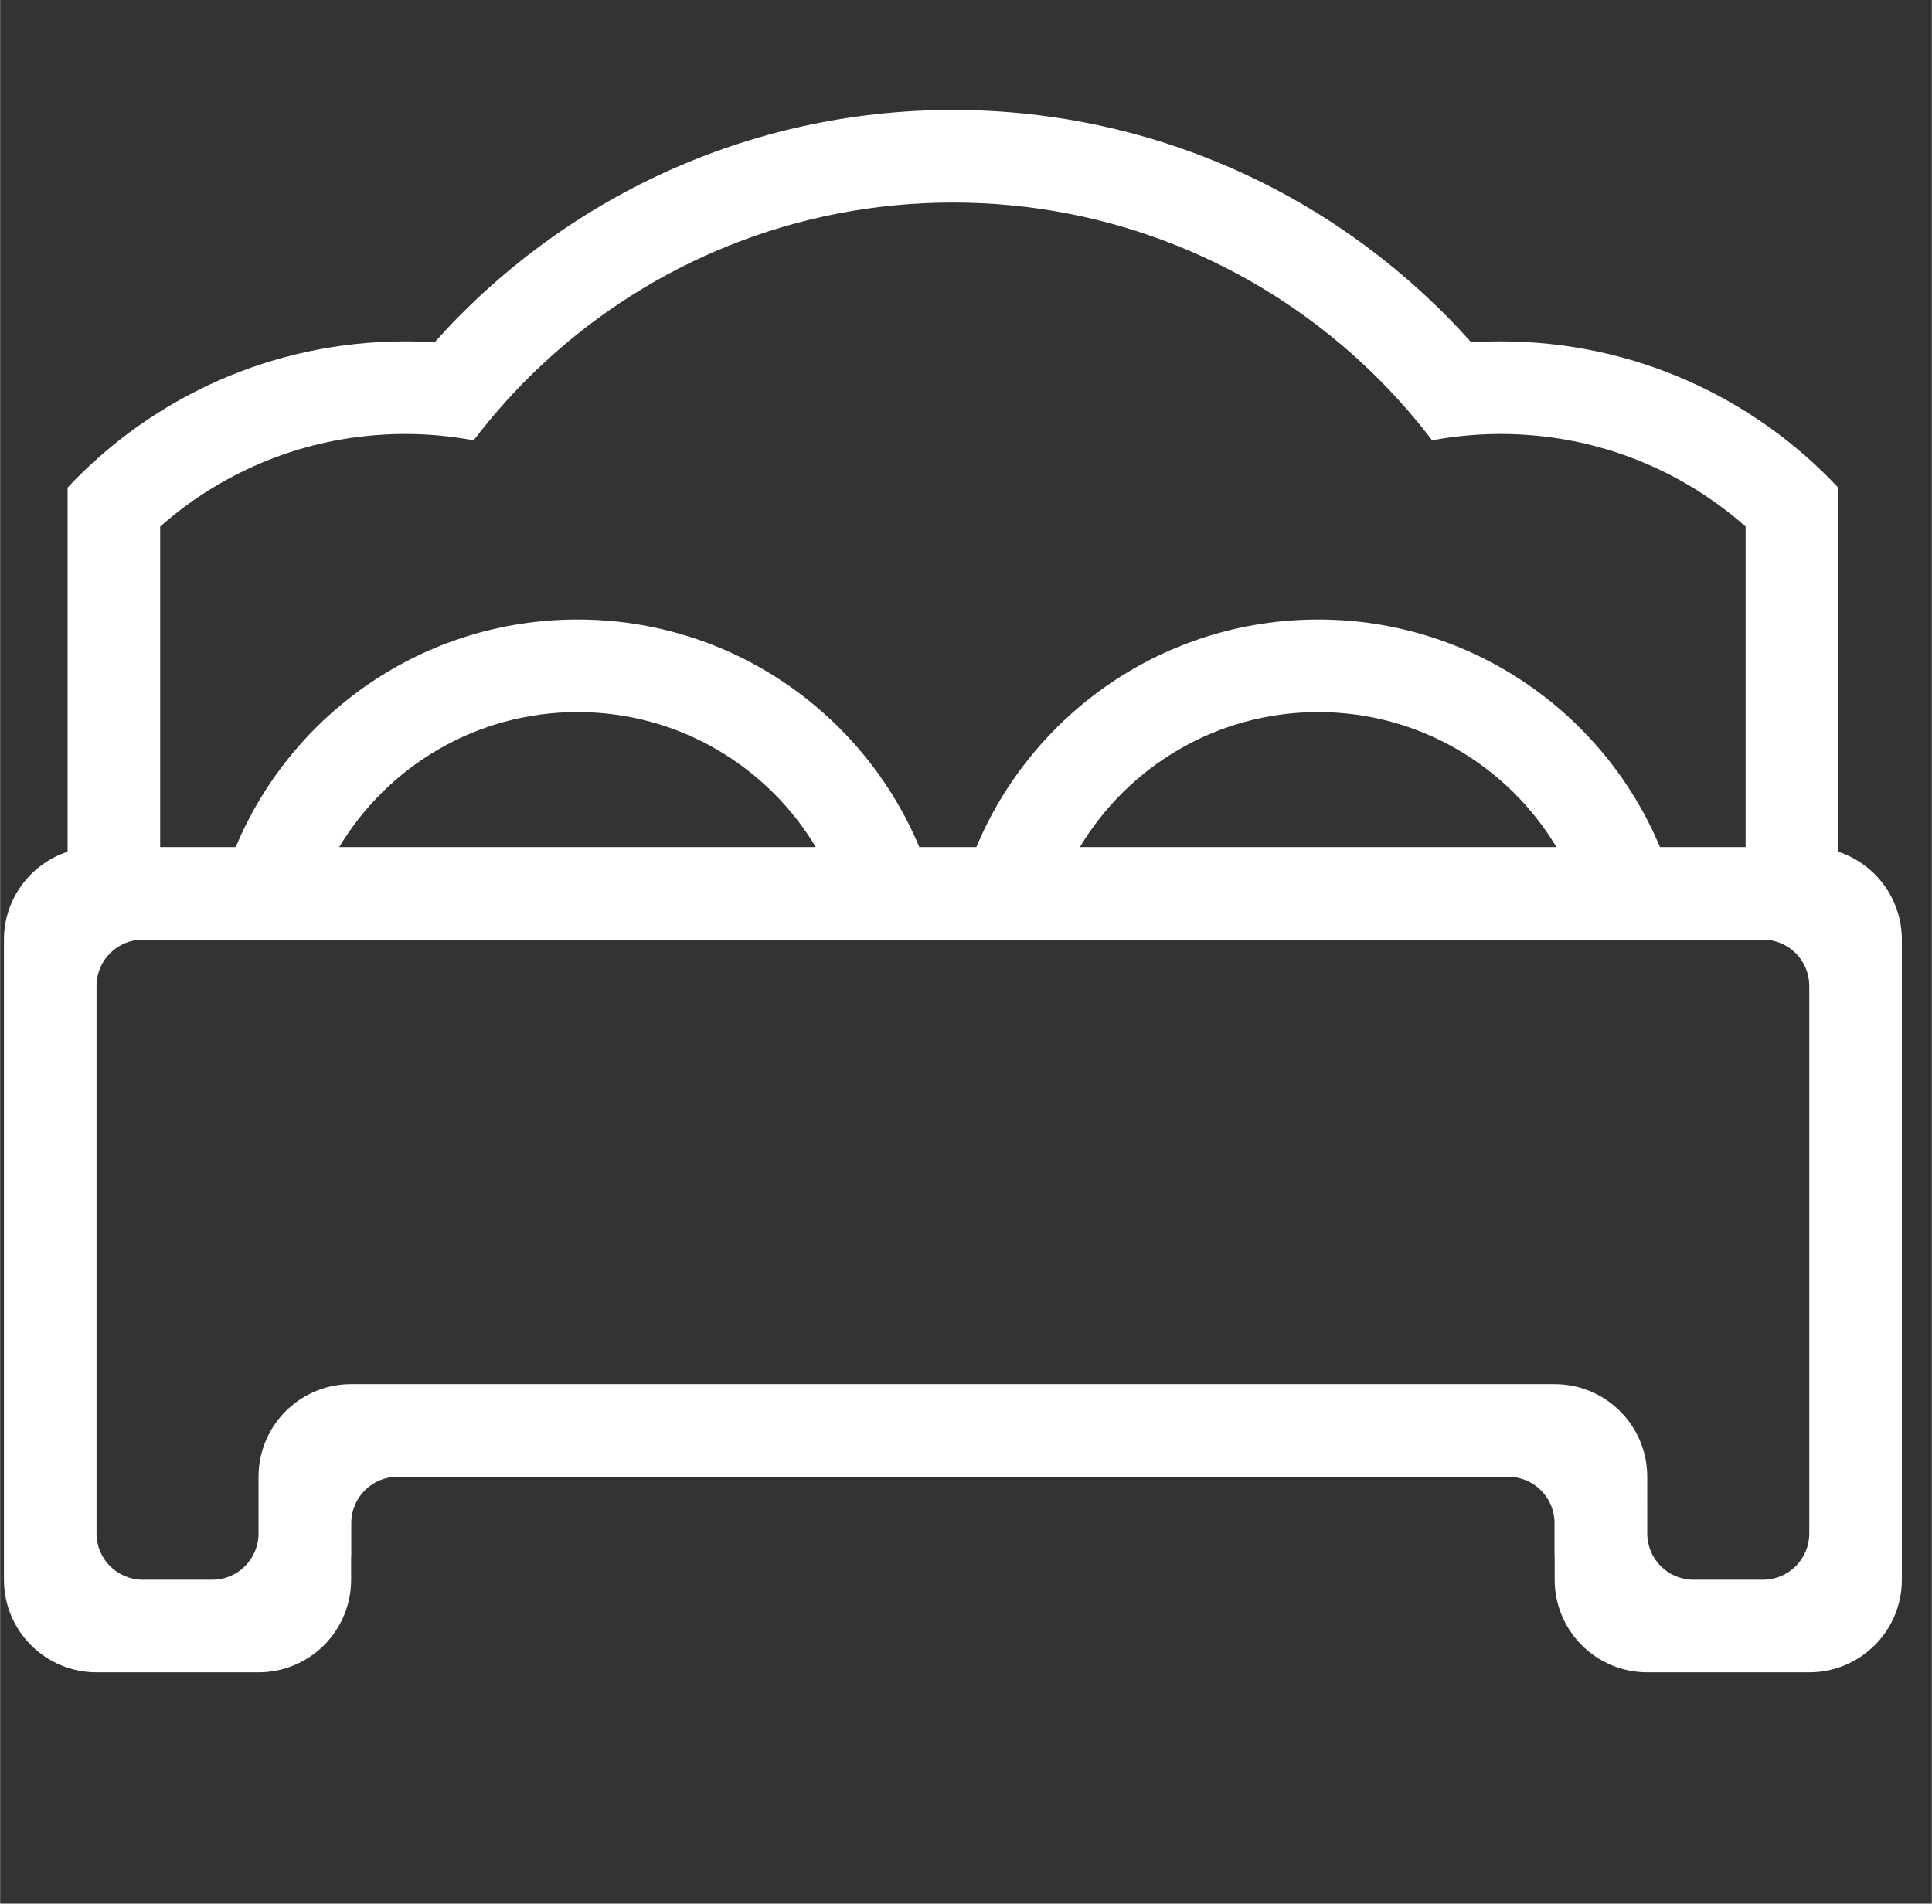 <?xml version="1.0" standalone="no"?><!DOCTYPE svg PUBLIC "-//W3C//DTD SVG 1.1//EN" "http://www.w3.org/Graphics/SVG/1.1/DTD/svg11.dtd"><svg class="icon" width="24px" height="23.65px" viewBox="0 0 1039 1024" version="1.1" xmlns="http://www.w3.org/2000/svg"><rect x="0" y="0" width="1039" height="1024" fill="#333333" stroke="none"/><path fill="#ffffff" d="M988.62 458.14 988.62 283.229l0-20.95 0-0.016c-45.42-48.386-109.948-78.62-181.549-78.62-5.318 0-10.591 0.187-15.825 0.515C722.847 107.463 623.297 59.152 512.446 59.152c-110.849 0-210.399 48.31-278.797 125.005-5.236-0.328-10.509-0.515-15.827-0.515-71.6 0-136.129 30.234-181.55 78.62l0 0.016 0 20.95 0 174.918c-19.874 6.538-34.227 25.237-34.227 47.298l0 319.417 0 24.897c0 27.502 22.294 49.796 49.796 49.796l87.136 0 0.007 0c27.501 0 49.796-22.294 49.796-49.796l0-12.378 0.081 0 0-18.117c0-13.75 11.147-24.898 24.898-24.898l597.39 0c13.751 0 24.898 11.149 24.898 24.898l0 18.046 0.08 0 0 12.449c0 27.502 22.294 49.796 49.796 49.796l87.135 0 0.007 0c27.502 0 49.796-22.294 49.796-49.796l0-24.897L1022.861 505.445C1022.861 483.377 1008.501 464.675 988.62 458.14zM86.068 283.229c29.928-26.403 67.844-43.959 109.665-48.568 7.245-0.798 14.603-1.222 22.059-1.222 12.607 0 24.936 1.184 36.892 3.424 11.417-15.01 24.113-28.989 37.929-41.782C350.341 141.632 427.571 108.948 512.445 108.948c84.875 0 162.105 32.684 219.832 86.133 13.816 12.791 26.513 26.772 37.929 41.782 11.958-2.239 24.286-3.424 36.894-3.424 7.458 0 14.816 0.424 22.061 1.222 41.819 4.609 79.736 22.166 109.663 48.568l0 172.421-46.066 0c-30.058-71.892-101.046-122.413-183.84-122.413-82.797 0-153.787 50.52-183.842 122.413l-30.685 0c-30.057-71.892-101.047-122.413-183.841-122.413-82.796 0-153.785 50.52-183.842 122.413L86.068 455.65 86.068 283.229zM837.086 455.65 580.747 455.65c26.114-43.502 73.739-72.617 128.171-72.617C763.348 383.033 810.973 412.148 837.086 455.65zM438.719 455.65 182.38 455.65c26.113-43.502 73.738-72.617 128.169-72.617C364.981 383.033 412.605 412.148 438.719 455.65zM973.065 824.861c0 0.048-0.007 0.094-0.007 0.143-0.079 13.685-11.189 24.754-24.89 24.754l-37.348 0c-13.751 0-24.897-11.148-24.897-24.897l0-16.593-0.008 0 0-13.931c0-6.772-1.358-13.227-3.807-19.111-7.495-18.017-25.26-30.685-45.988-30.685L188.773 744.54c-20.729 0-38.493 12.668-45.989 30.682-2.414 5.802-3.762 12.158-3.799 18.827-0.001 0.094-0.007 0.189-0.007 0.287l0 30.667c-0.079 13.685-11.188 24.754-24.891 24.754L76.74 849.757c-13.751 0-24.898-11.148-24.898-24.897l0-49.796L51.842 554.61l0-24.272c0-13.751 11.147-24.898 24.898-24.898l9.328 0 852.756 0 9.344 0c13.751 0 24.897 11.147 24.897 24.898l0 24.272 0 239.439L973.065 824.861z" /></svg>